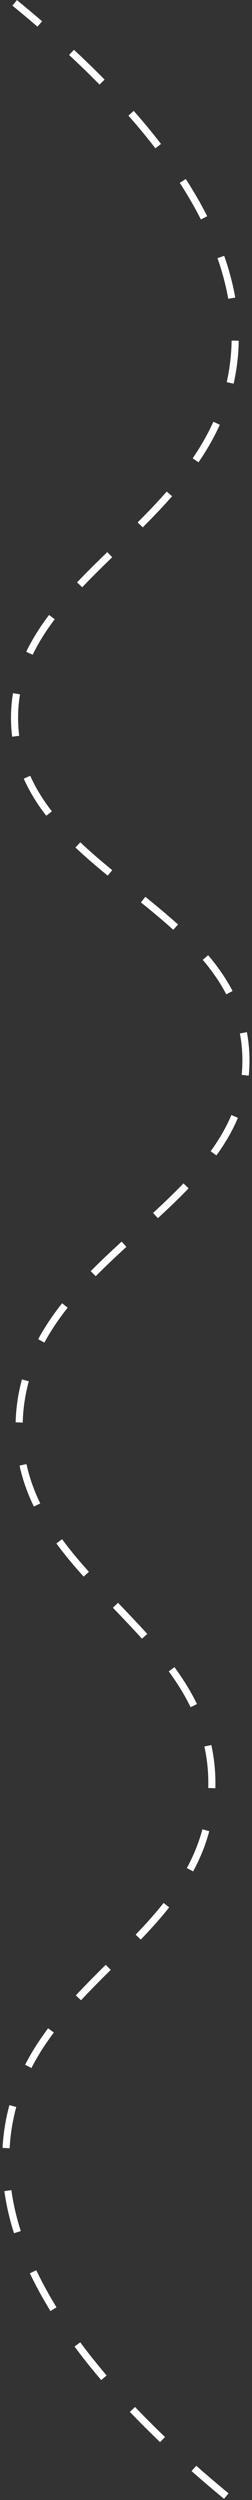 <?xml version="1.0" encoding="utf-8"?>
<svg xmlns="http://www.w3.org/2000/svg" fill="none" height="100%" overflow="visible" preserveAspectRatio="none" style="display: block;" viewBox="0 0 88 871" width="100%">
<rect x="0" y="0" width="88" height="871" fill="#333333" stroke="none"/>
<path d="M79.014 869.625C10.966 813.44 -0.91 772.153 2.532 743.745C9.108 689.579 72.141 676.502 73.949 623.587C75.881 567.155 5.195 551.601 6.693 495.701C8.266 436.606 88.091 421.065 85.837 367.246C83.657 315.086 7.251 304.56 5.121 252.19C3.053 201.107 74.63 183.782 81.602 126.31C85.8 91.735 65.652 50.46 5.121 1" id="Vector" stroke="white" stroke-dasharray="14.86 14.86" stroke-miterlimit="10" stroke-width="2.477"/>
</svg>